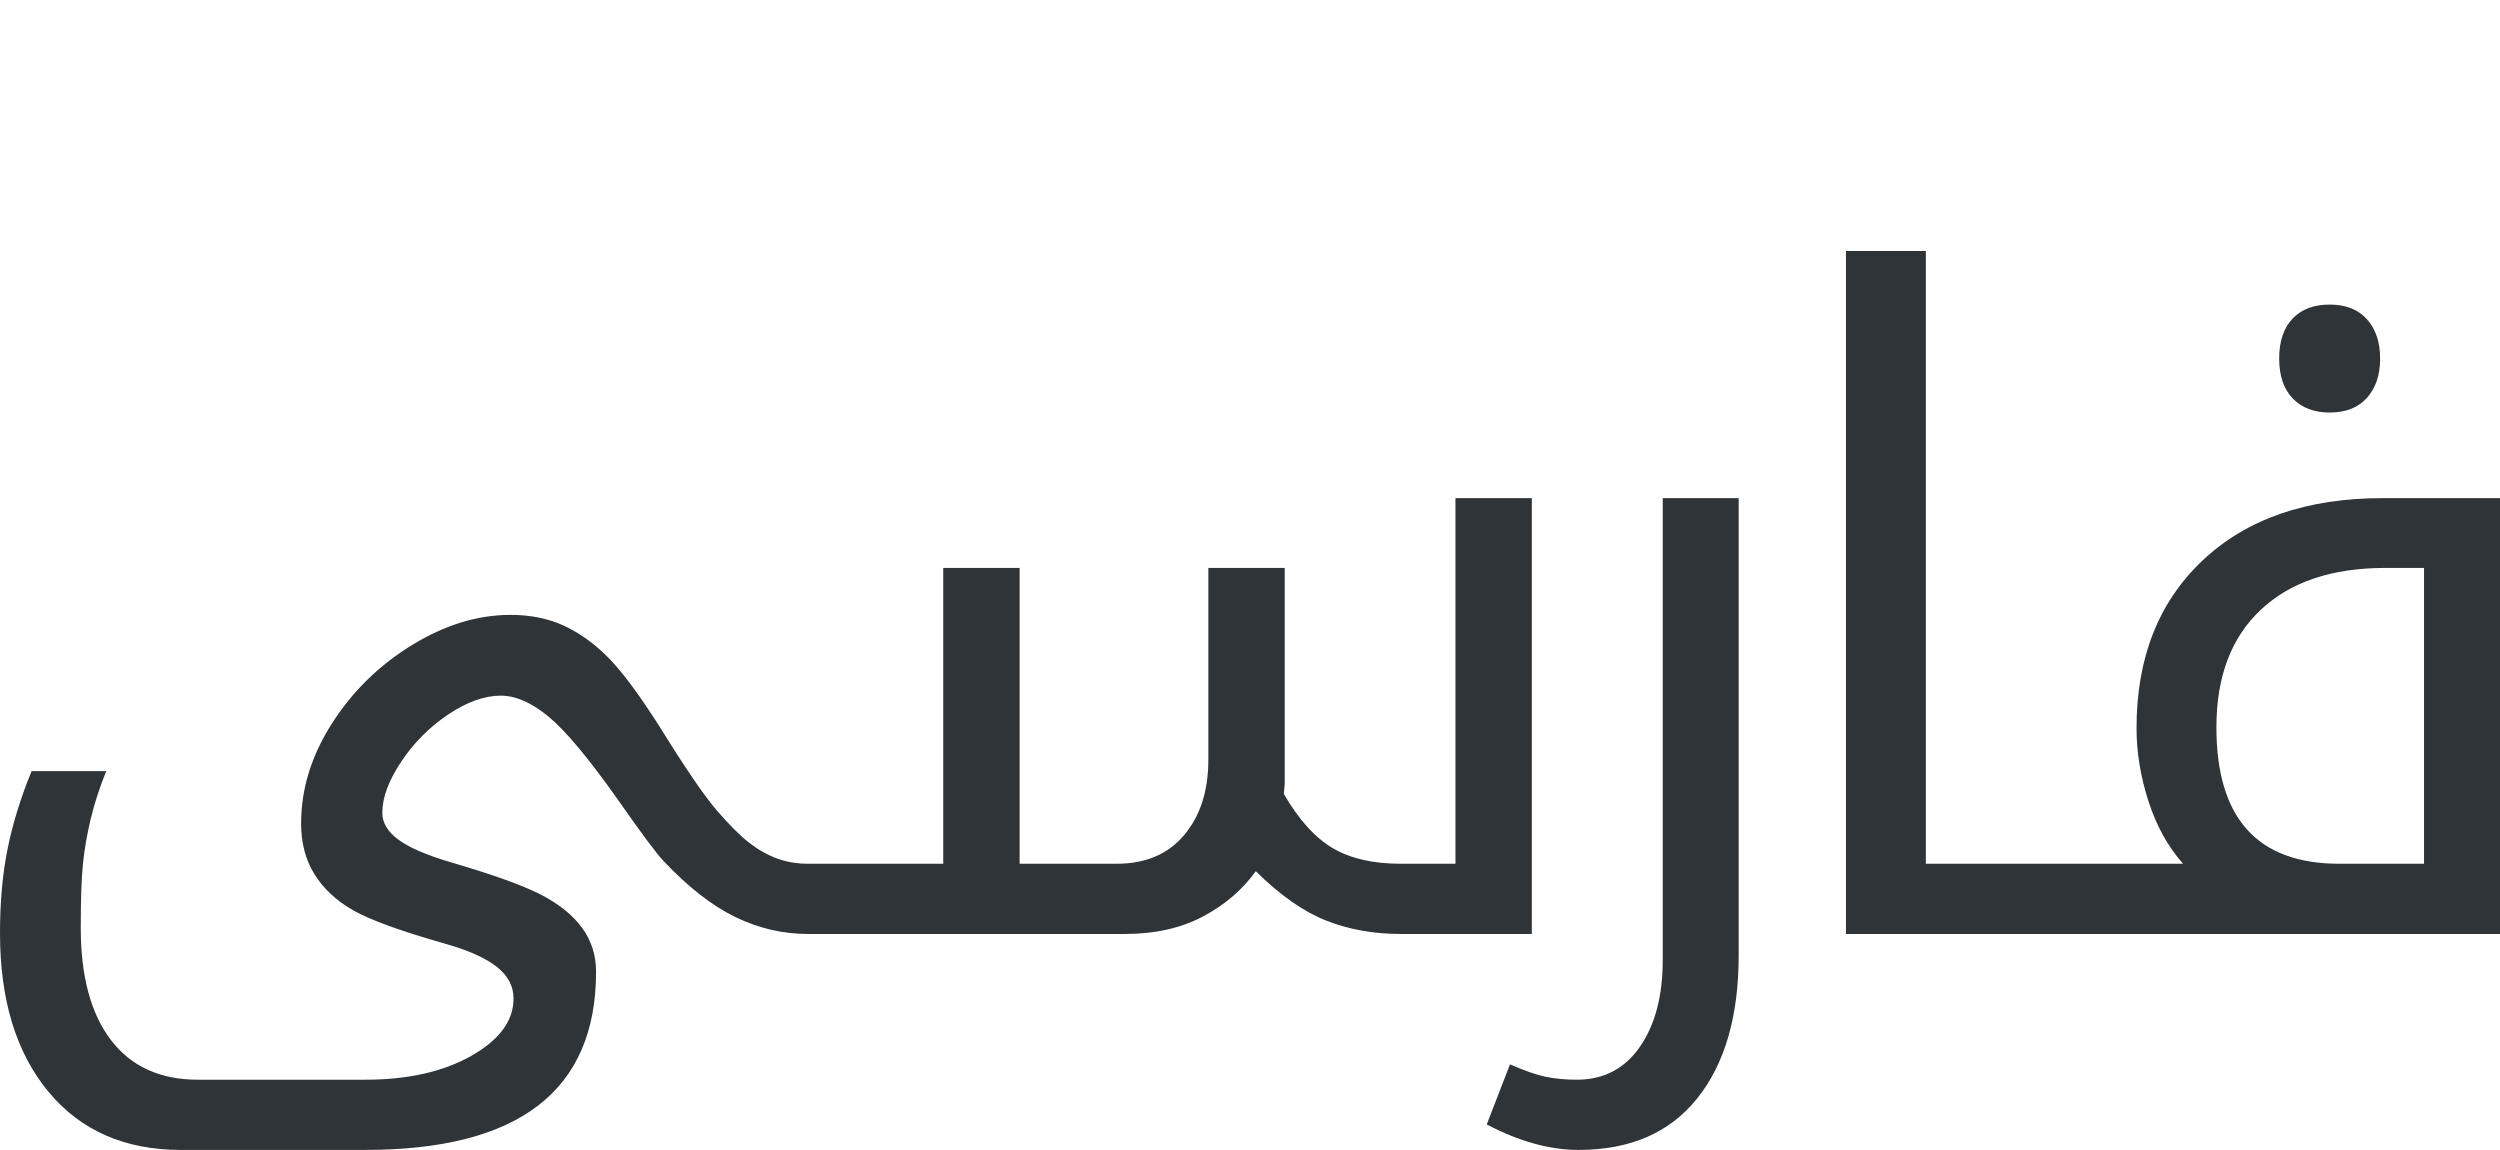 <?xml version="1.0" encoding="UTF-8"?>
<svg width="737px" height="339px" viewBox="0 0 737 339" version="1.1" xmlns="http://www.w3.org/2000/svg" xmlns:xlink="http://www.w3.org/1999/xlink">
    <title>Logos/01 Product Logos/ALC/02 Night/02 In Language/Simple version/43_Persian</title>
    <g id="Logos/01-Product-Logos/ALC/02-Night/02-In-Language/Simple-version/43_Persian" stroke="none" stroke-width="1" fill="none" fill-rule="evenodd">
        <g id="02-In-Language/Without-SBS/43_Persian" transform="translate(0, 74)" fill="#2F3438">
            <path d="M53.311,264.999 C36.748,264.999 23.722,259.261 14.235,247.79 C4.744,236.316 0,220.747 0,201.079 C0,191.849 0.755,183.525 2.265,176.105 C3.774,168.687 6.124,161.095 9.317,153.331 L31.315,153.331 C29.329,158.248 27.798,162.972 26.721,167.5 C25.641,172.03 24.887,176.409 24.456,180.634 C24.024,184.862 23.809,191.16 23.809,199.526 C23.809,213.844 26.786,224.887 32.738,232.651 C38.69,240.415 47.23,244.296 58.358,244.296 L107.657,244.296 C120.25,244.296 130.69,241.945 138.971,237.245 C147.252,232.541 151.393,226.913 151.393,220.358 C151.393,216.735 149.752,213.629 146.475,211.041 C143.196,208.454 138.237,206.209 131.595,204.313 C118.223,200.518 109.058,197.197 104.099,194.35 C99.137,191.503 95.342,187.967 92.712,183.74 C90.08,179.514 88.766,174.51 88.766,168.73 C88.766,158.552 91.806,148.718 97.888,139.228 C103.969,129.74 111.84,122.04 121.502,116.131 C131.163,110.223 140.825,107.267 150.487,107.267 C156.439,107.267 161.722,108.347 166.337,110.502 C170.952,112.66 175.286,115.788 179.342,119.883 C183.395,123.982 188.442,130.775 194.481,140.263 C202.071,152.513 207.7,160.751 211.367,164.977 C215.033,169.205 218.161,172.332 220.748,174.359 C223.336,176.386 226.053,177.939 228.9,179.017 C231.747,180.096 234.852,180.634 238.216,180.634 L239.639,180.634 C240.5,180.634 240.934,180.98 240.934,181.669 L240.934,200.043 C240.934,200.907 240.5,201.337 239.639,201.337 L238.216,201.337 C230.796,201.337 223.66,199.677 216.801,196.356 C209.944,193.036 202.891,187.537 195.645,179.858 C193.575,177.703 189.046,171.621 182.059,161.613 C173.519,149.537 166.746,141.427 161.745,137.287 C156.74,133.146 152.039,131.076 147.64,131.076 C142.808,131.076 137.632,132.932 132.113,136.64 C126.591,140.35 121.975,144.986 118.268,150.55 C114.557,156.114 112.704,161.14 112.704,165.624 C112.704,168.558 114.277,171.188 117.426,173.517 C120.575,175.846 125.643,178.046 132.63,180.117 C145.311,183.827 154.304,187.061 159.609,189.821 C164.914,192.582 168.925,195.838 171.643,199.59 C174.36,203.343 175.719,207.633 175.719,212.465 C175.719,247.487 153.03,264.999 107.657,264.999 L53.311,264.999" id="Fill-1"></path>
            <path d="M412.896,201.337 C404.959,201.337 397.648,200.023 390.965,197.391 C384.278,194.76 377.355,189.908 370.197,182.833 C366.314,188.268 361.139,192.712 354.67,196.162 C348.199,199.613 340.478,201.337 331.508,201.337 L240.156,201.337 C239.294,201.337 238.862,200.907 238.862,200.043 L238.862,181.669 C238.862,180.98 239.294,180.634 240.156,180.634 L278.068,180.634 L278.068,93.423 L300.582,93.423 L300.582,180.634 L329.179,180.634 C337.719,180.634 344.36,177.81 349.105,172.159 C353.849,166.51 356.223,159.112 356.223,149.967 L356.223,93.423 L378.736,93.423 L378.736,157.084 L378.478,160.06 C382.877,167.652 387.685,172.98 392.905,176.04 C398.124,179.104 404.787,180.634 412.896,180.634 L429.071,180.634 L429.071,72.849 L451.586,72.849 L451.586,201.337 L412.896,201.337" id="Fill-2"></path>
            <path d="M465.333,264.999 C456.877,264.999 447.864,262.497 438.289,257.495 L445.147,239.767 C449.459,241.664 452.995,242.893 455.757,243.456 C458.517,244.015 461.535,244.296 464.815,244.296 C472.75,244.296 478.961,241.061 483.448,234.591 C487.932,228.122 490.177,219.581 490.177,208.971 L490.177,72.849 L512.561,72.849 L512.561,207.677 C512.561,225.534 508.506,239.551 500.398,249.731 C492.289,259.909 480.601,264.999 465.333,264.999" id="Fill-3"></path>
            <path d="M544.19,0 L567.741,0 L567.741,180.634 L602.677,180.634 C603.625,180.634 604.101,180.98 604.101,181.669 L604.101,200.043 C604.101,200.907 603.625,201.337 602.677,201.337 L544.19,201.337 L544.19,0" id="Fill-4"></path>
            <g id="Group-8" transform="translate(602.028, 15.786)">
                <path d="M84.754,31.831 C80.18,31.831 76.557,30.452 73.885,27.691 C71.209,24.931 69.873,21.006 69.873,15.915 C69.873,10.826 71.188,6.902 73.82,4.141 C76.45,1.381 80.096,0 84.754,0 C89.496,0 93.164,1.445 95.752,4.335 C98.34,7.226 99.634,11.085 99.634,15.915 C99.634,20.747 98.34,24.608 95.752,27.496 C93.164,30.388 89.496,31.831 84.754,31.831 Z M112.574,164.848 L112.574,77.637 L101.187,77.637 C85.486,77.637 73.258,81.734 64.503,89.928 C55.747,98.125 51.369,109.683 51.369,124.606 C51.369,151.435 63.446,164.848 87.6,164.848 L112.574,164.848 Z M1.294,185.551 C0.433,185.551 0,185.121 0,184.257 L0,165.883 C0,165.194 0.433,164.848 1.294,164.848 L41.535,164.848 C37.049,159.759 33.643,153.59 31.314,146.344 C28.985,139.098 27.821,131.939 27.821,124.865 C27.821,104.162 34.31,87.686 47.294,75.437 C60.276,63.189 77.981,57.063 100.41,57.063 L135.088,57.063 L135.088,185.551 L1.294,185.551 L1.294,185.551 Z" id="Fill-5"></path>
            </g>
        </g>
    </g>
</svg>